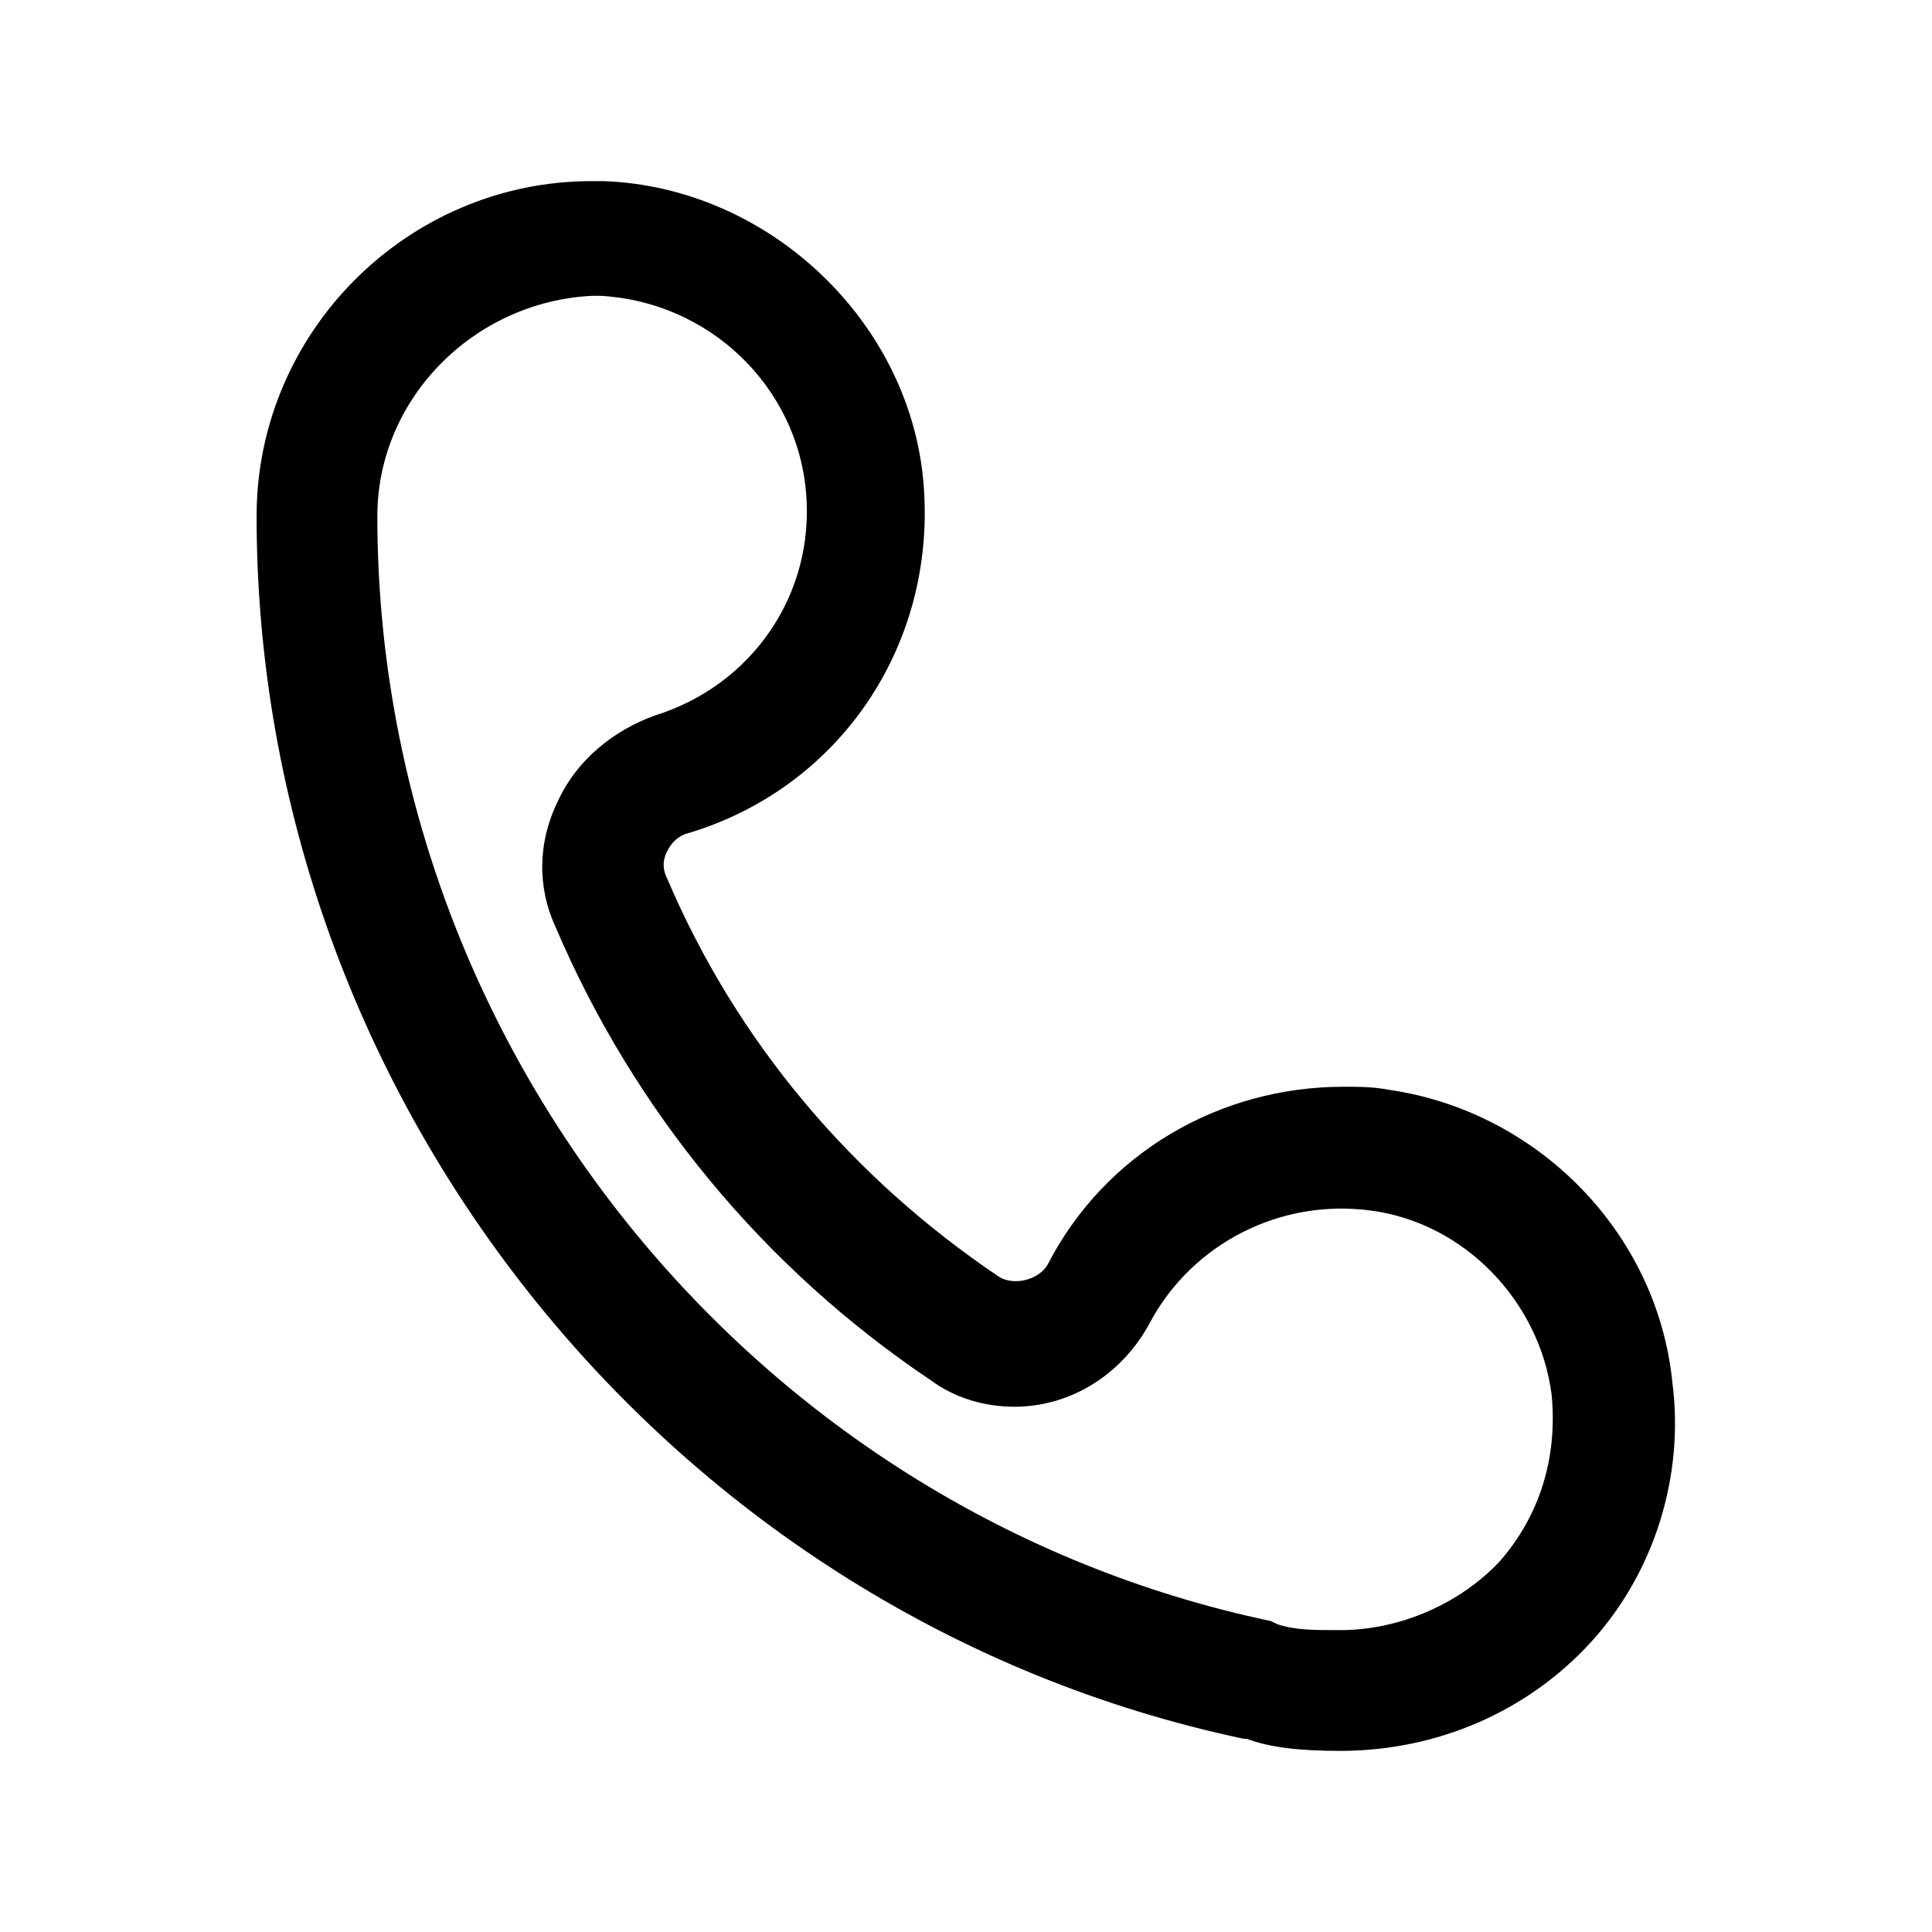 <?xml version="1.0" standalone="no"?><!DOCTYPE svg PUBLIC "-//W3C//DTD SVG 1.1//EN" "http://www.w3.org/Graphics/SVG/1.1/DTD/svg11.dtd"><svg t="1593832829777" class="icon" viewBox="0 0 1024 1024" version="1.1" xmlns="http://www.w3.org/2000/svg" p-id="7023" xmlns:xlink="http://www.w3.org/1999/xlink" width="200" height="200"><defs><style type="text/css"></style></defs><path d="M710.4 928c-20.8 0-36.8-1.6-49.6-6.4h-1.6C356.8 857.6 136 584 136 273.6 136 176 216 96 313.6 96h6.4c88 3.2 163.2 75.2 169.6 161.6 6.4 84.8-44.8 160-124.8 184-6.4 1.6-9.6 6.4-11.2 9.6-1.6 3.2-3.2 8 0 14.4 36.8 86.4 97.6 158.4 176 211.2 8 4.8 20.8 1.6 25.6-6.4C585.6 611.2 646.4 576 712 576c8 0 16 0 24 1.6 78.4 11.2 142.4 75.2 150.4 155.2 6.4 49.6-9.6 100.8-43.2 137.6S761.6 928 710.4 928zM200 273.6c0 281.6 200 528 473.6 585.6l3.2 1.6c9.6 3.2 19.2 3.2 33.6 3.2 32 0 64-14.4 84.8-36.8 20.8-24 30.4-54.4 27.2-88-6.4-49.6-46.4-91.2-96-97.6-48-6.4-94.4 17.6-116.8 59.2-14.4 27.2-41.6 44.8-72 44.8-16 0-32-4.8-44.8-14.4-88-59.2-156.8-142.4-198.4-240-9.6-20.8-9.6-44.8 1.6-67.2 9.6-20.8 28.8-36.8 51.2-44.8 51.2-16 84.8-64 80-118.4-4.8-56-51.2-100.8-108.8-104h-4.8C251.2 160 200 211.2 200 273.6z" p-id="7024"></path></svg>